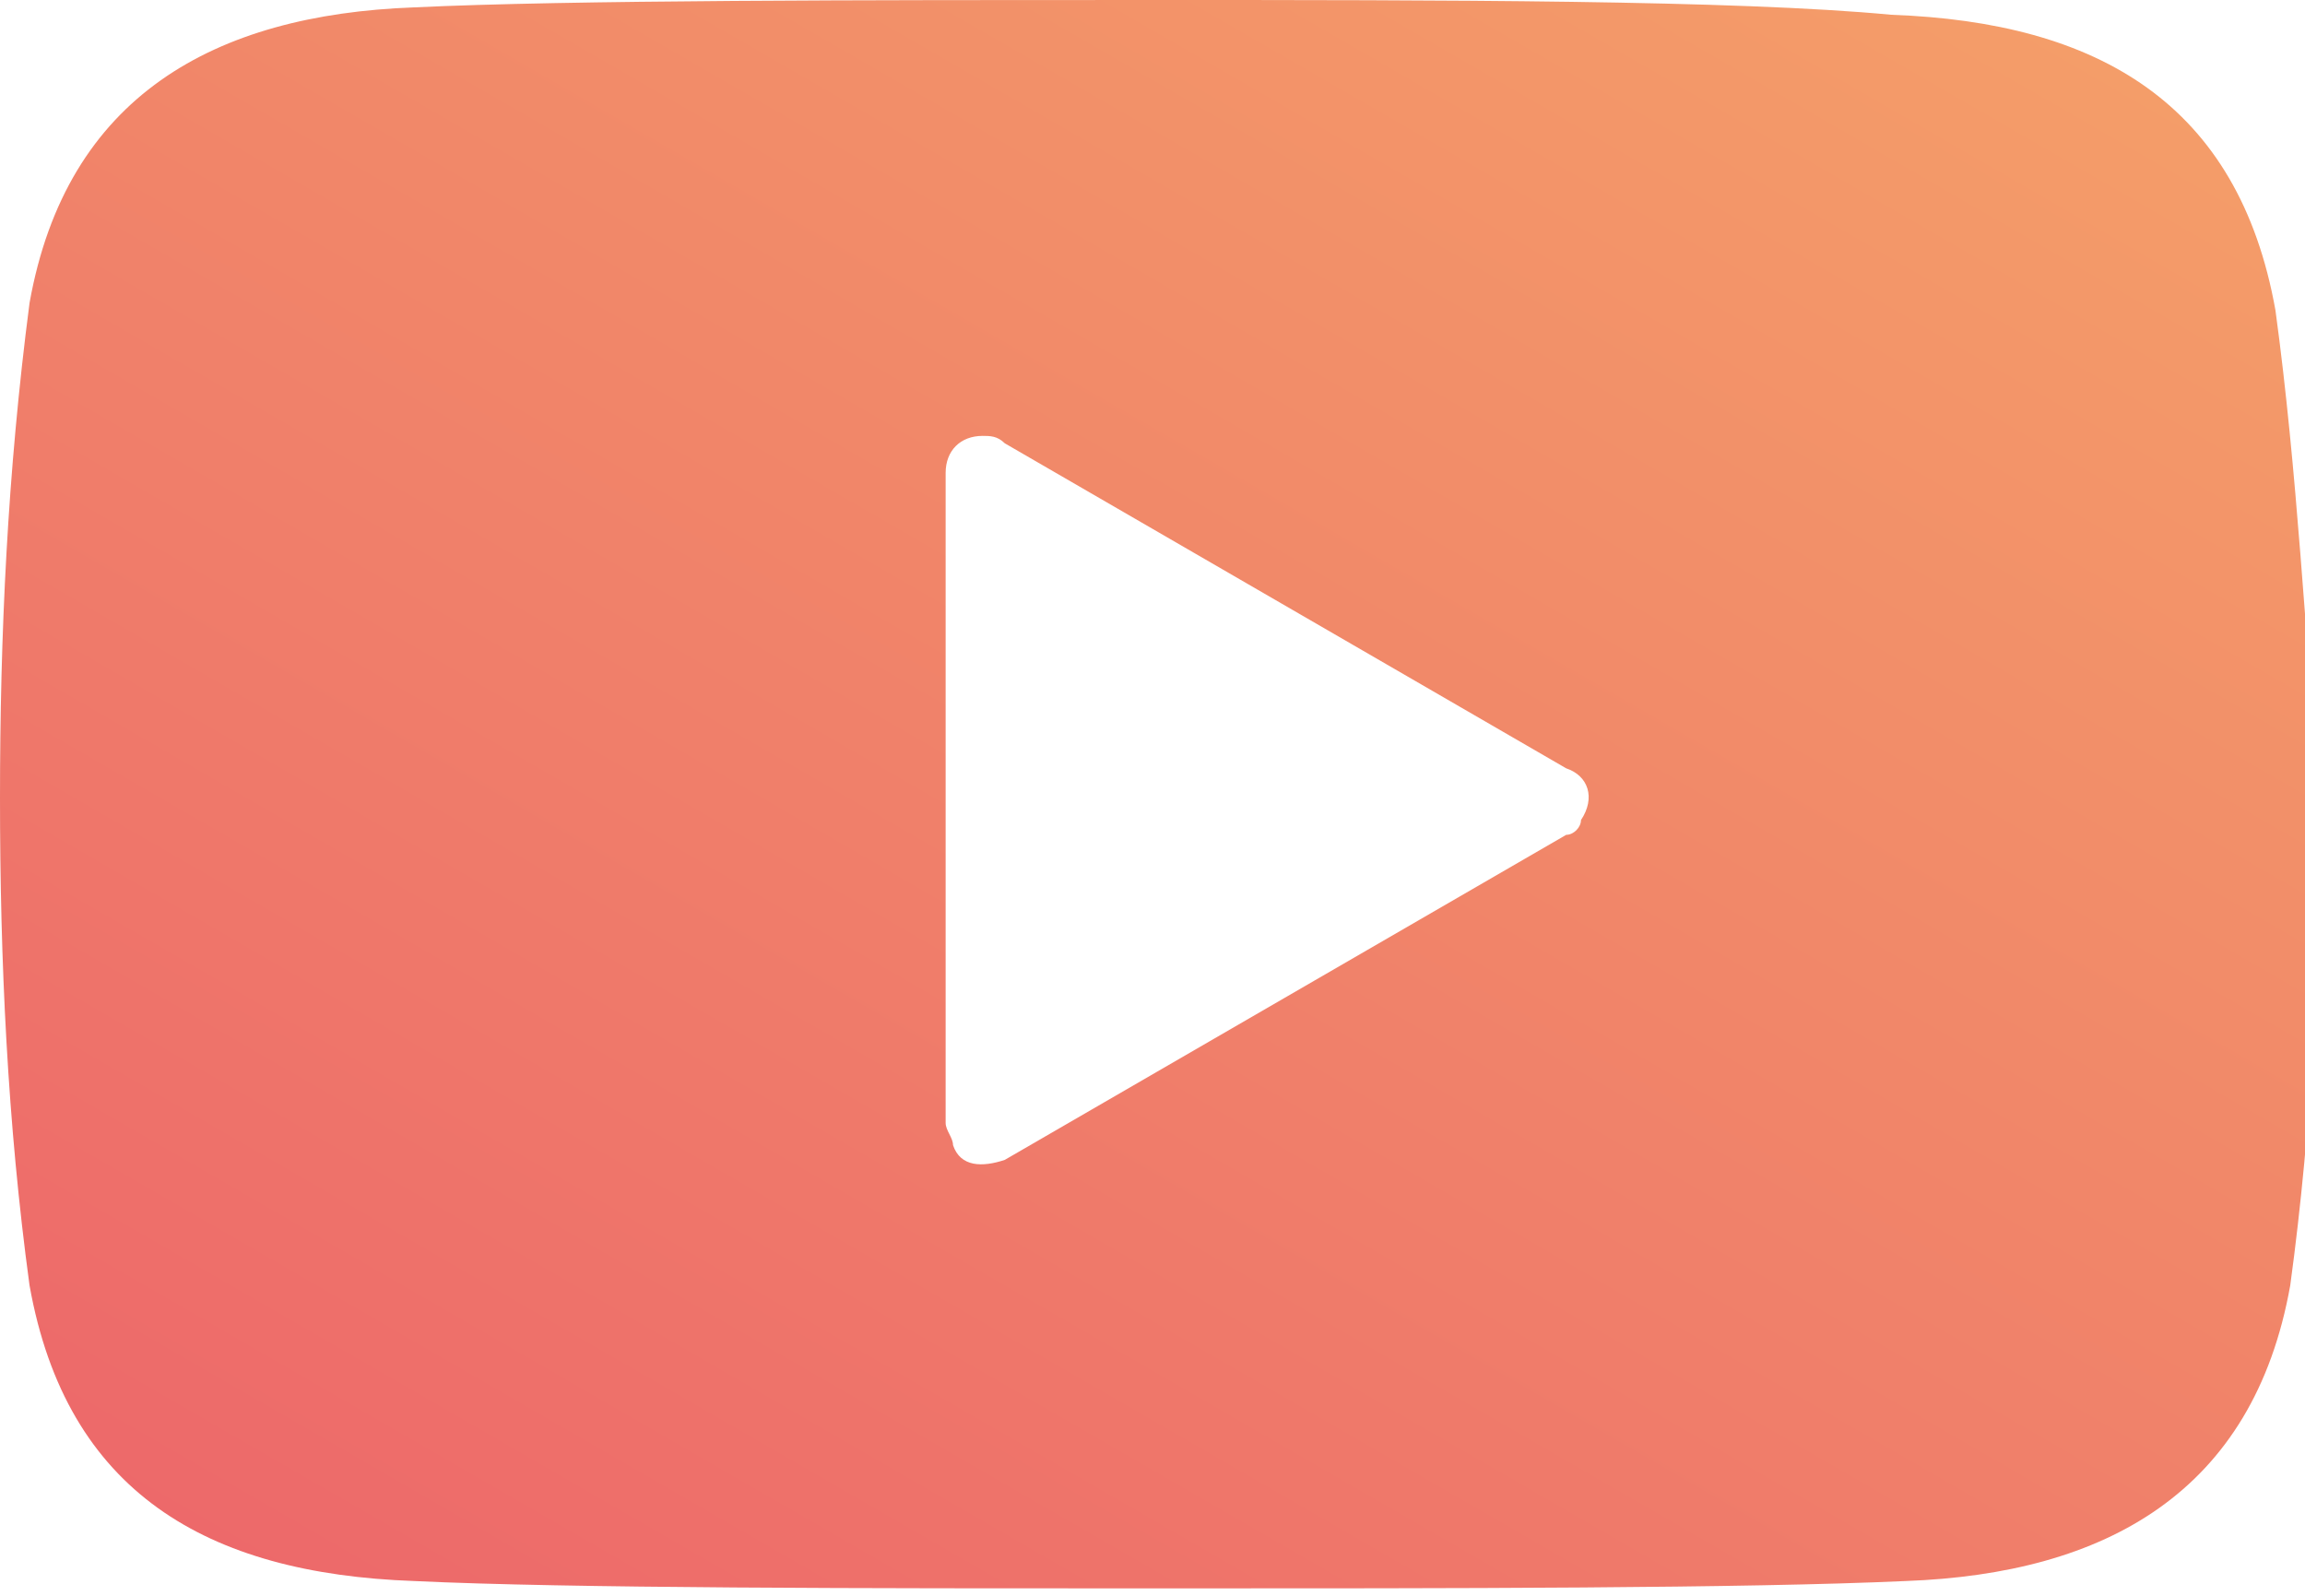 <?xml version="1.0" encoding="utf-8"?>
<!-- Generator: Adobe Illustrator 26.2.1, SVG Export Plug-In . SVG Version: 6.00 Build 0)  -->
<svg version="1.1" id="_x2014_ÎÓÈ_x5F_1" xmlns="http://www.w3.org/2000/svg" xmlns:xlink="http://www.w3.org/1999/xlink"
	 x="0px" y="0px" viewBox="0 0 31.2 21.6" style="enable-background:new 0 0 31.2 21.6;" xml:space="preserve">
<style type="text/css">
	.st0{clip-path:url(#SVGID_00000072963438043066716230000009100241337443170963_);}
	.st1{fill-rule:evenodd;clip-rule:evenodd;fill:url(#Tracé_7784_00000158713227449362303050000004775377254659587977_);}
</style>
<g>
	<defs>
		<rect id="SVGID_1_" width="31.2" height="21.6"/>
	</defs>
	<clipPath id="SVGID_00000036248881049580171870000005495009145397170588_">
		<use xlink:href="#SVGID_1_"  style="overflow:visible;"/>
	</clipPath>
	<g id="Groupe_2263" style="clip-path:url(#SVGID_00000036248881049580171870000005495009145397170588_);">
		
			<linearGradient id="Tracé_7784_00000175302780623641980650000009242669375711284357_" gradientUnits="userSpaceOnUse" x1="23.152" y1="-2.289" x2="8.019" y2="23.922">
			<stop  offset="0" style="stop-color:#F49D69"/>
			<stop  offset="1" style="stop-color:#ED696A"/>
		</linearGradient>
		
			<path id="Tracé_7784" style="fill-rule:evenodd;clip-rule:evenodd;fill:url(#Tracé_7784_00000175302780623641980650000009242669375711284357_);" d="
			M30.8,4.2c-0.5-2.8-2.4-3.9-5.2-4C23.5,0,19.5,0,15.6,0s-7.9,0-10,0.1c-2.7,0.1-4.7,1.2-5.2,4C0.1,6.4,0,8.6,0,10.8
			c0,2.2,0.1,4.4,0.4,6.6c0.5,2.8,2.4,3.9,5.2,4c2.1,0.1,6.1,0.1,10.1,0.1s7.9,0,10.1-0.1c2.7-0.1,4.7-1.2,5.2-4
			c0.3-2.2,0.4-4.4,0.4-6.6C31.2,8.6,31.1,6.4,30.8,4.2 M21.4,11.1c0,0.1-0.1,0.2-0.2,0.2l-7.6,4.4c-0.3,0.1-0.6,0.1-0.7-0.2
			c0-0.1-0.1-0.2-0.1-0.3V6.4c0-0.3,0.2-0.5,0.5-0.5c0.1,0,0.2,0,0.3,0.1l7.6,4.4C21.5,10.5,21.6,10.8,21.4,11.1
			C21.4,11.1,21.4,11.1,21.4,11.1"/>
	</g>
</g>
</svg>
